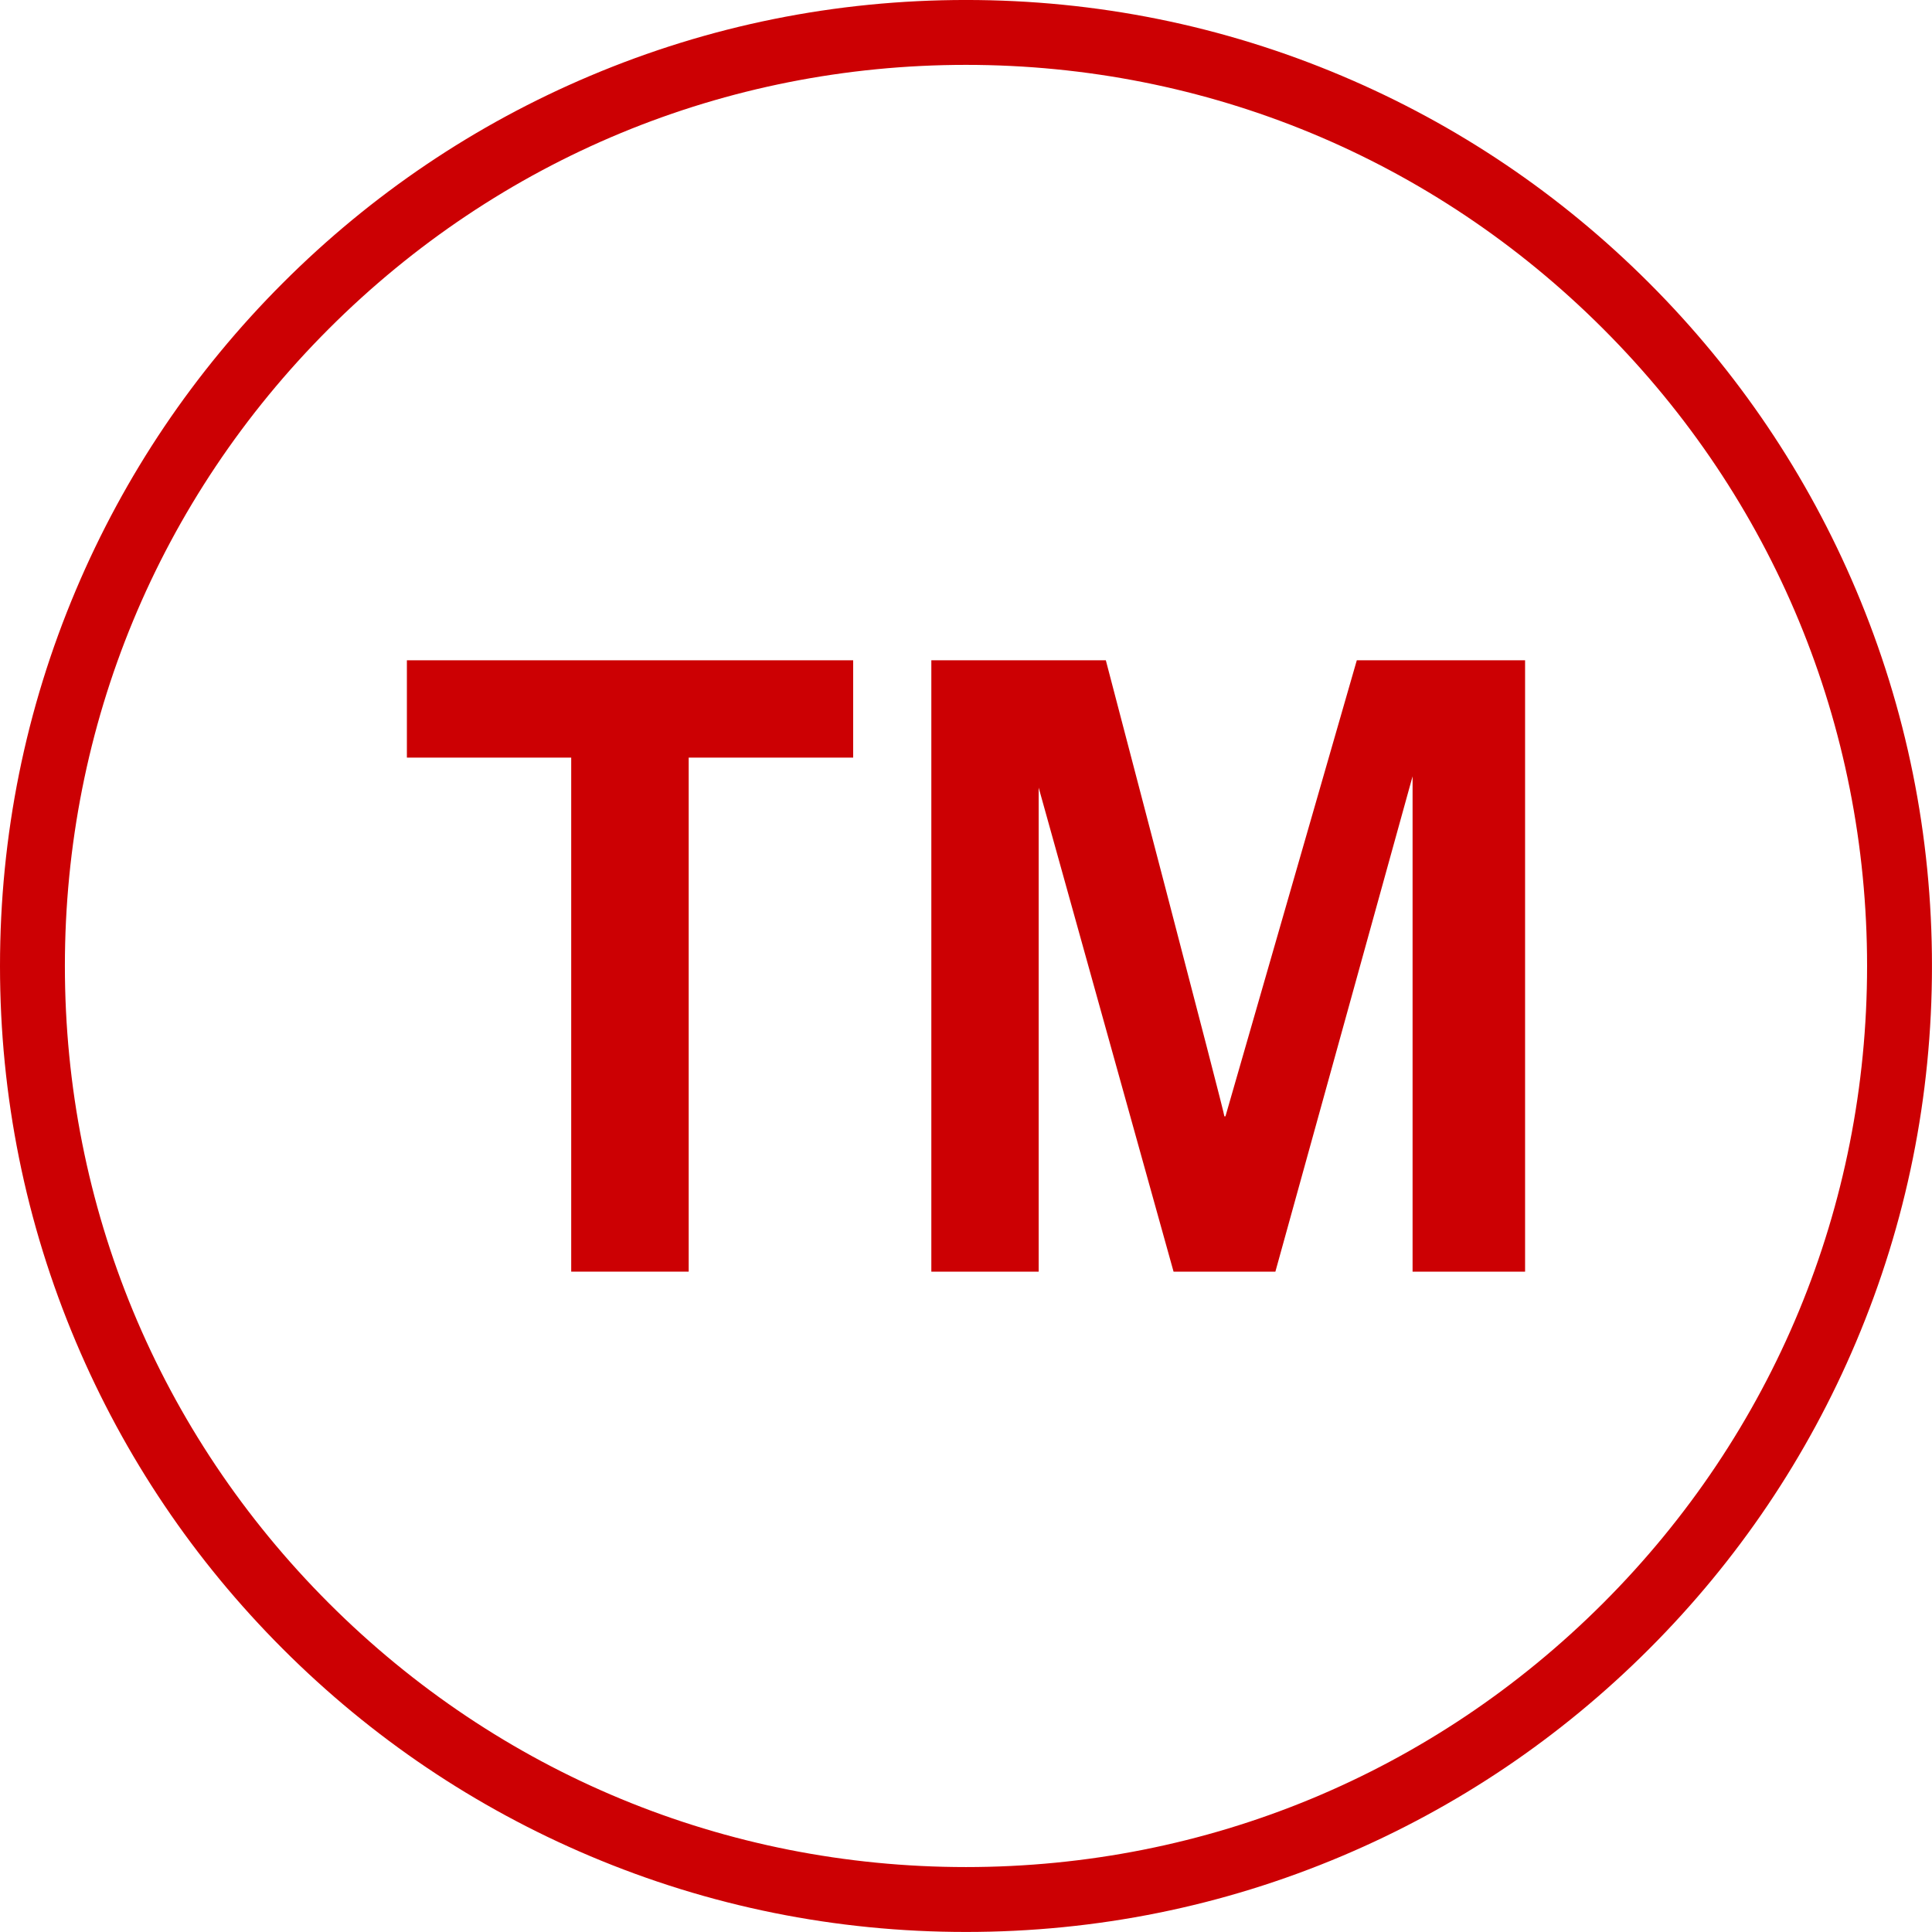 <?xml version="1.0" encoding="UTF-8" standalone="no"?><svg xmlns="http://www.w3.org/2000/svg" xmlns:xlink="http://www.w3.org/1999/xlink" fill="#000000" height="415.1" preserveAspectRatio="xMidYMid meet" version="1" viewBox="0.0 0.0 415.1 415.1" width="415.1" zoomAndPan="magnify"><defs><clipPath id="a"><path d="M 0 0 L 415.09 0 L 415.09 415.09 L 0 415.09 Z M 0 0"/></clipPath></defs><g><g clip-path="url(#a)" id="change1_1"><path d="M 207.547 13.938 C 155.832 13.938 107.215 34.078 70.648 70.645 C 34.082 107.211 13.941 155.828 13.941 207.543 C 13.941 259.258 34.082 307.875 70.648 344.441 C 107.215 381.008 155.832 401.148 207.547 401.148 C 259.262 401.148 307.879 381.008 344.445 344.441 C 381.012 307.875 401.152 259.258 401.152 207.543 C 401.152 155.828 381.012 107.211 344.445 70.645 C 307.879 34.078 259.262 13.938 207.547 13.938 Z M 207.547 415.09 C 179.531 415.09 152.352 409.602 126.758 398.777 C 102.043 388.324 79.848 373.359 60.789 354.301 C 41.73 335.242 26.766 313.047 16.312 288.332 C 5.488 262.738 0 235.559 0 207.543 C 0 179.527 5.488 152.348 16.312 126.754 C 26.766 102.039 41.73 79.844 60.789 60.785 C 79.848 41.727 102.043 26.762 126.758 16.309 C 152.352 5.484 179.531 -0.004 207.547 -0.004 C 235.562 -0.004 262.742 5.484 288.336 16.309 C 313.051 26.762 335.246 41.727 354.305 60.785 C 373.363 79.844 388.328 102.039 398.781 126.754 C 409.605 152.348 415.094 179.527 415.094 207.543 C 415.094 235.559 409.605 262.738 398.781 288.332 C 388.328 313.047 373.363 335.242 354.305 354.301 C 335.246 373.359 313.051 388.324 288.336 398.777 C 262.742 409.602 235.562 415.09 207.547 415.09" fill="#cc0003"/></g><g id="change1_2"><path d="M 122.727 162.777 L 87.422 162.777 L 87.422 141.867 L 183.309 141.867 L 183.309 162.777 L 147.969 162.777 L 147.969 273.219 L 122.727 273.219 L 122.727 162.777" fill="#cc0003"/></g><g id="change1_3"><path d="M 303.5 166.801 L 274.023 273.219 L 252.145 273.219 L 223.164 169.227 L 223.164 273.219 L 200.102 273.219 L 200.102 141.867 L 237.594 141.867 C 237.594 141.867 263.293 239.855 263.066 239.855 L 263.293 239.855 L 291.516 141.867 L 327.672 141.867 L 327.672 273.219 L 303.5 273.219 L 303.5 166.801" fill="#cc0003"/></g></g></svg>